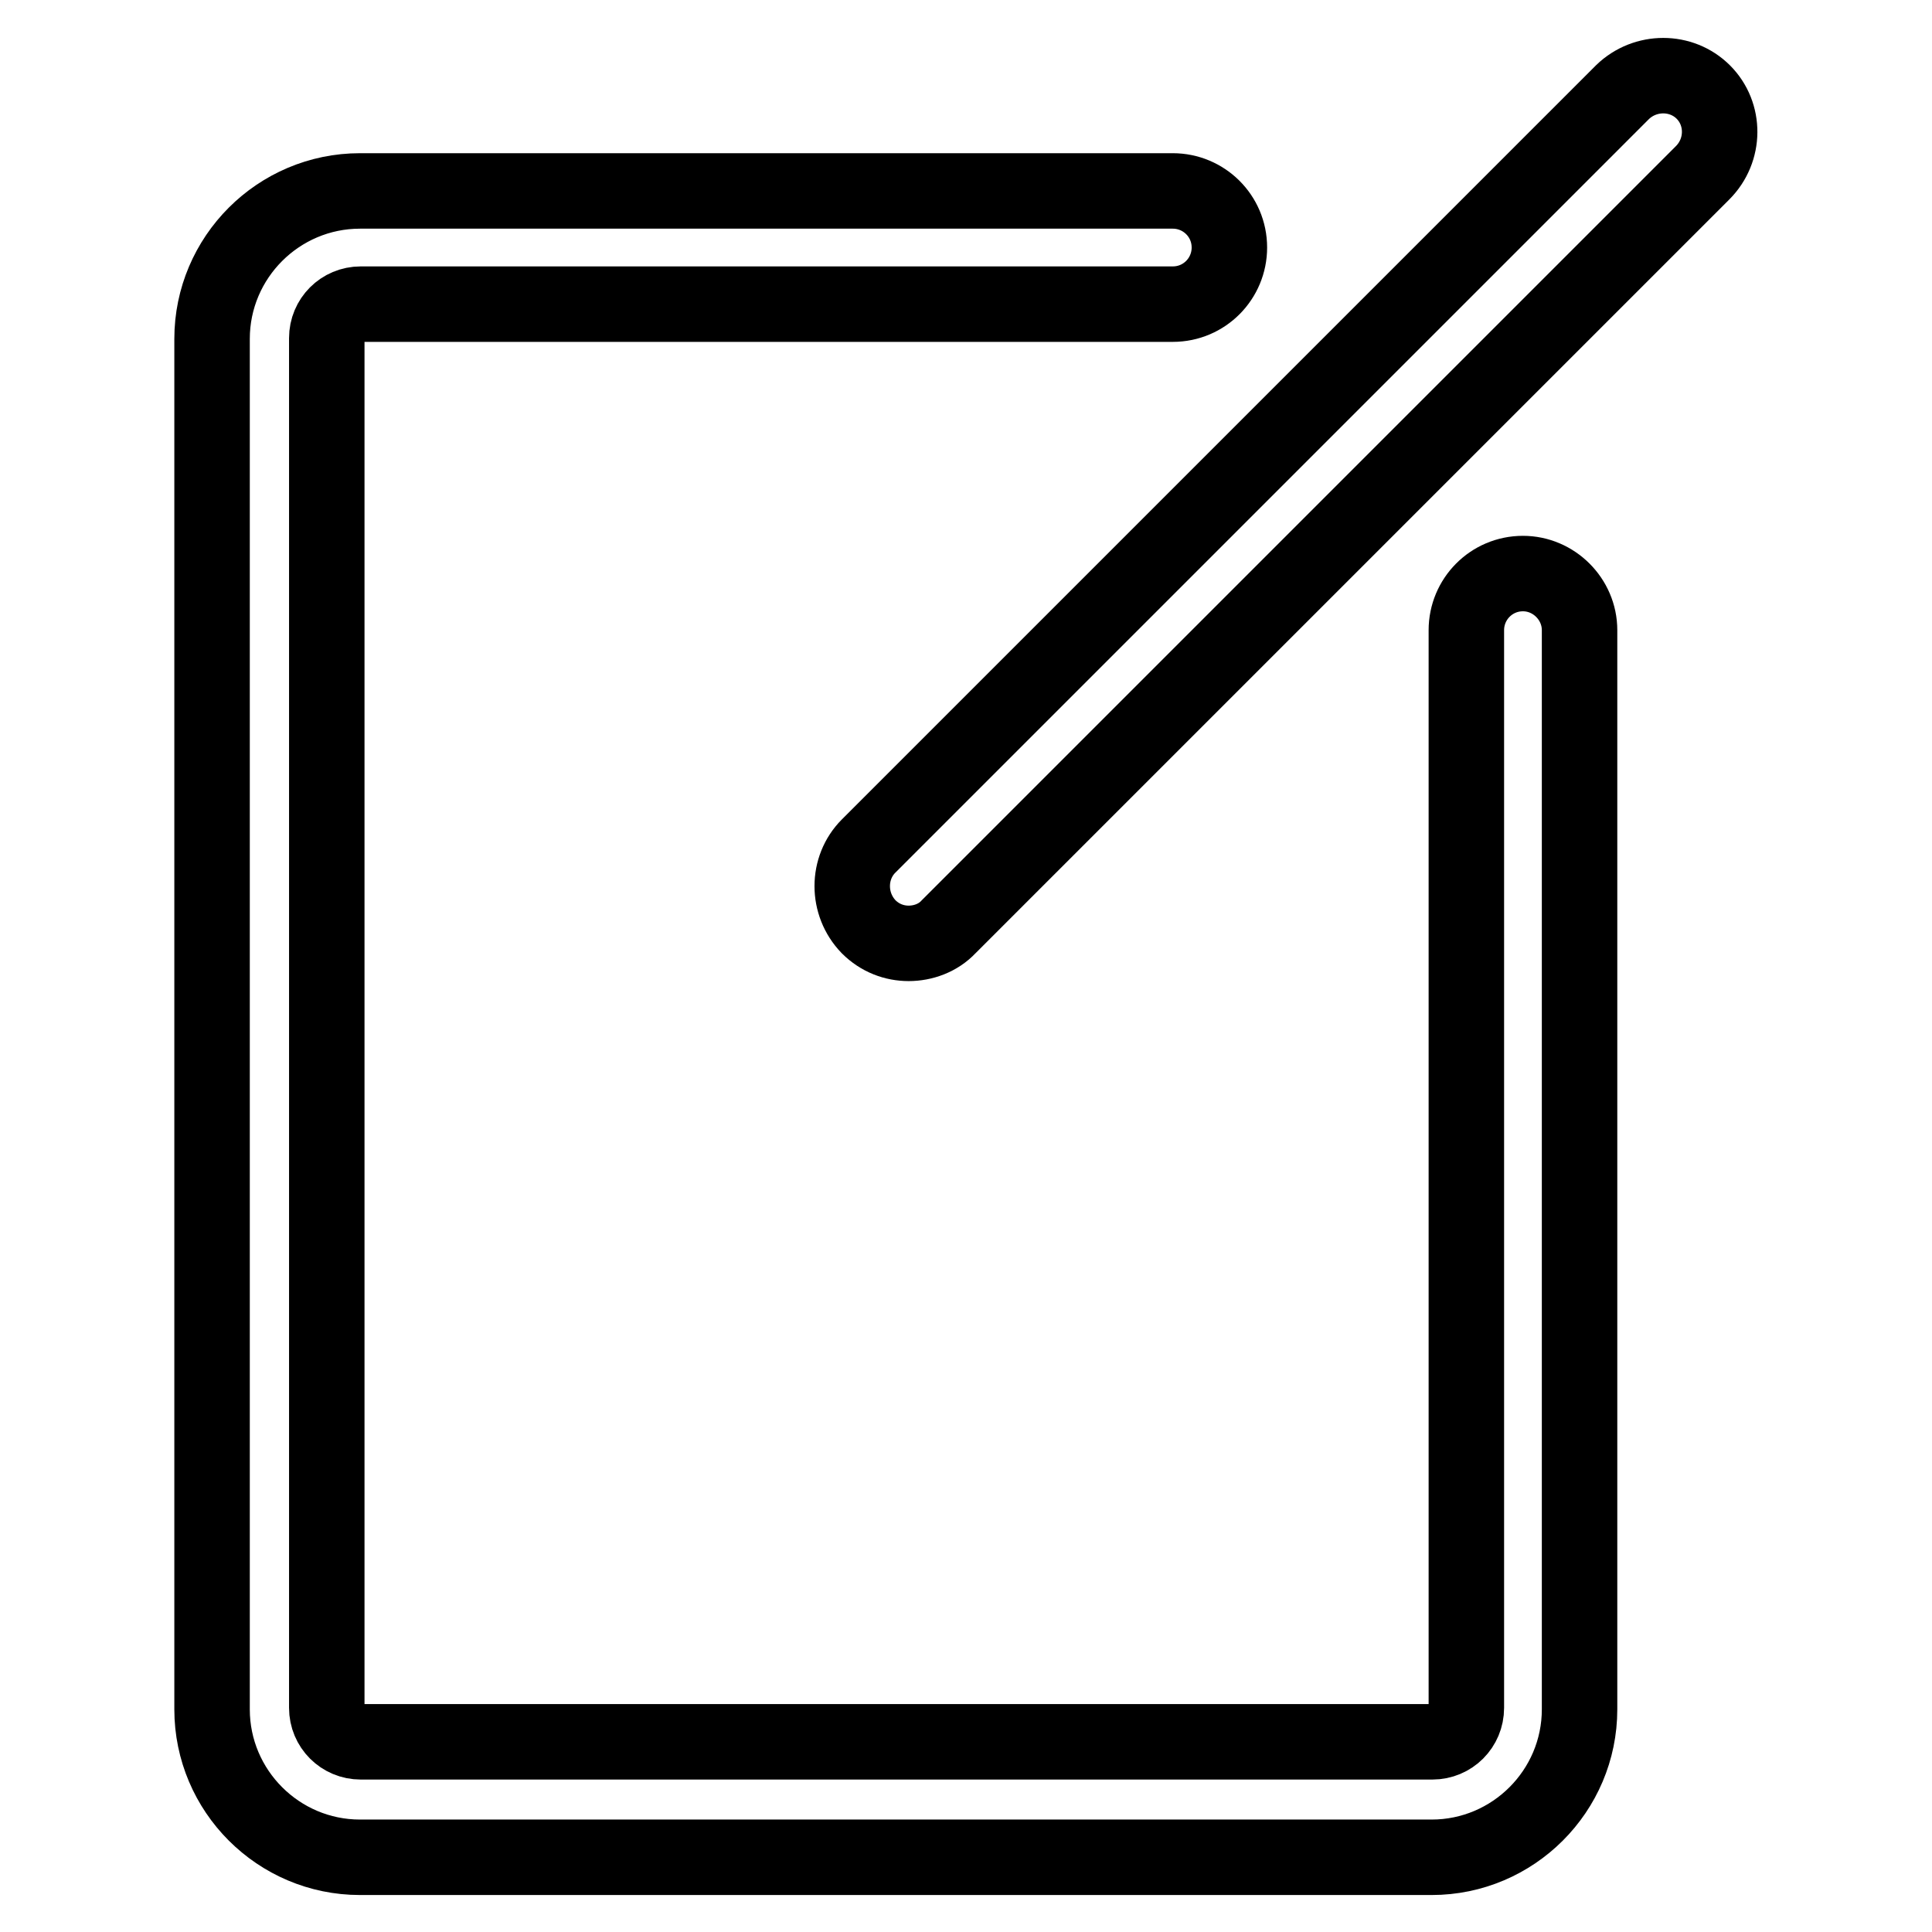 <?xml version="1.0" encoding="utf-8"?>
<!-- Svg Vector Icons : http://www.onlinewebfonts.com/icon -->
<!DOCTYPE svg PUBLIC "-//W3C//DTD SVG 1.1//EN" "http://www.w3.org/Graphics/SVG/1.1/DTD/svg11.dtd">
<svg version="1.1" xmlns="http://www.w3.org/2000/svg" xmlns:xlink="http://www.w3.org/1999/xlink" x="0px" y="0px" viewBox="0 0 256 256" enable-background="new 0 0 256 256" xml:space="preserve">
<g><g><path stroke-width="10" fill-opacity="0" stroke="#000000"  d="M201.8,76c-4.2,0-7.5,3.4-7.5,7.5v142.8c0,2.5-2,4.5-4.5,4.5h-142c-2.5,0-4.5-2-4.5-4.5V44.8c0-2.5,2-4.5,4.5-4.5h107.6c4.2,0,7.5-3.4,7.5-7.5c0-4.2-3.4-7.5-7.5-7.5H47.7c-10.8,0-19.6,8.8-19.6,19.6v181.6c0,10.8,8.8,19.6,19.6,19.6h142c10.8,0,19.6-8.8,19.6-19.6V83.5C209.3,79.4,205.9,76,201.8,76z"/><path stroke-width="10" fill-opacity="0" stroke="#000000"  d="M225.7,12.2c-2.9-2.9-7.7-2.9-10.7,0l-99.9,99.9c-2.9,2.9-2.9,7.7,0,10.7c1.5,1.5,3.4,2.2,5.3,2.2c1.9,0,3.9-0.7,5.3-2.2l99.9-99.9C228.6,19.9,228.6,15.1,225.7,12.2z"/></g></g>
</svg>